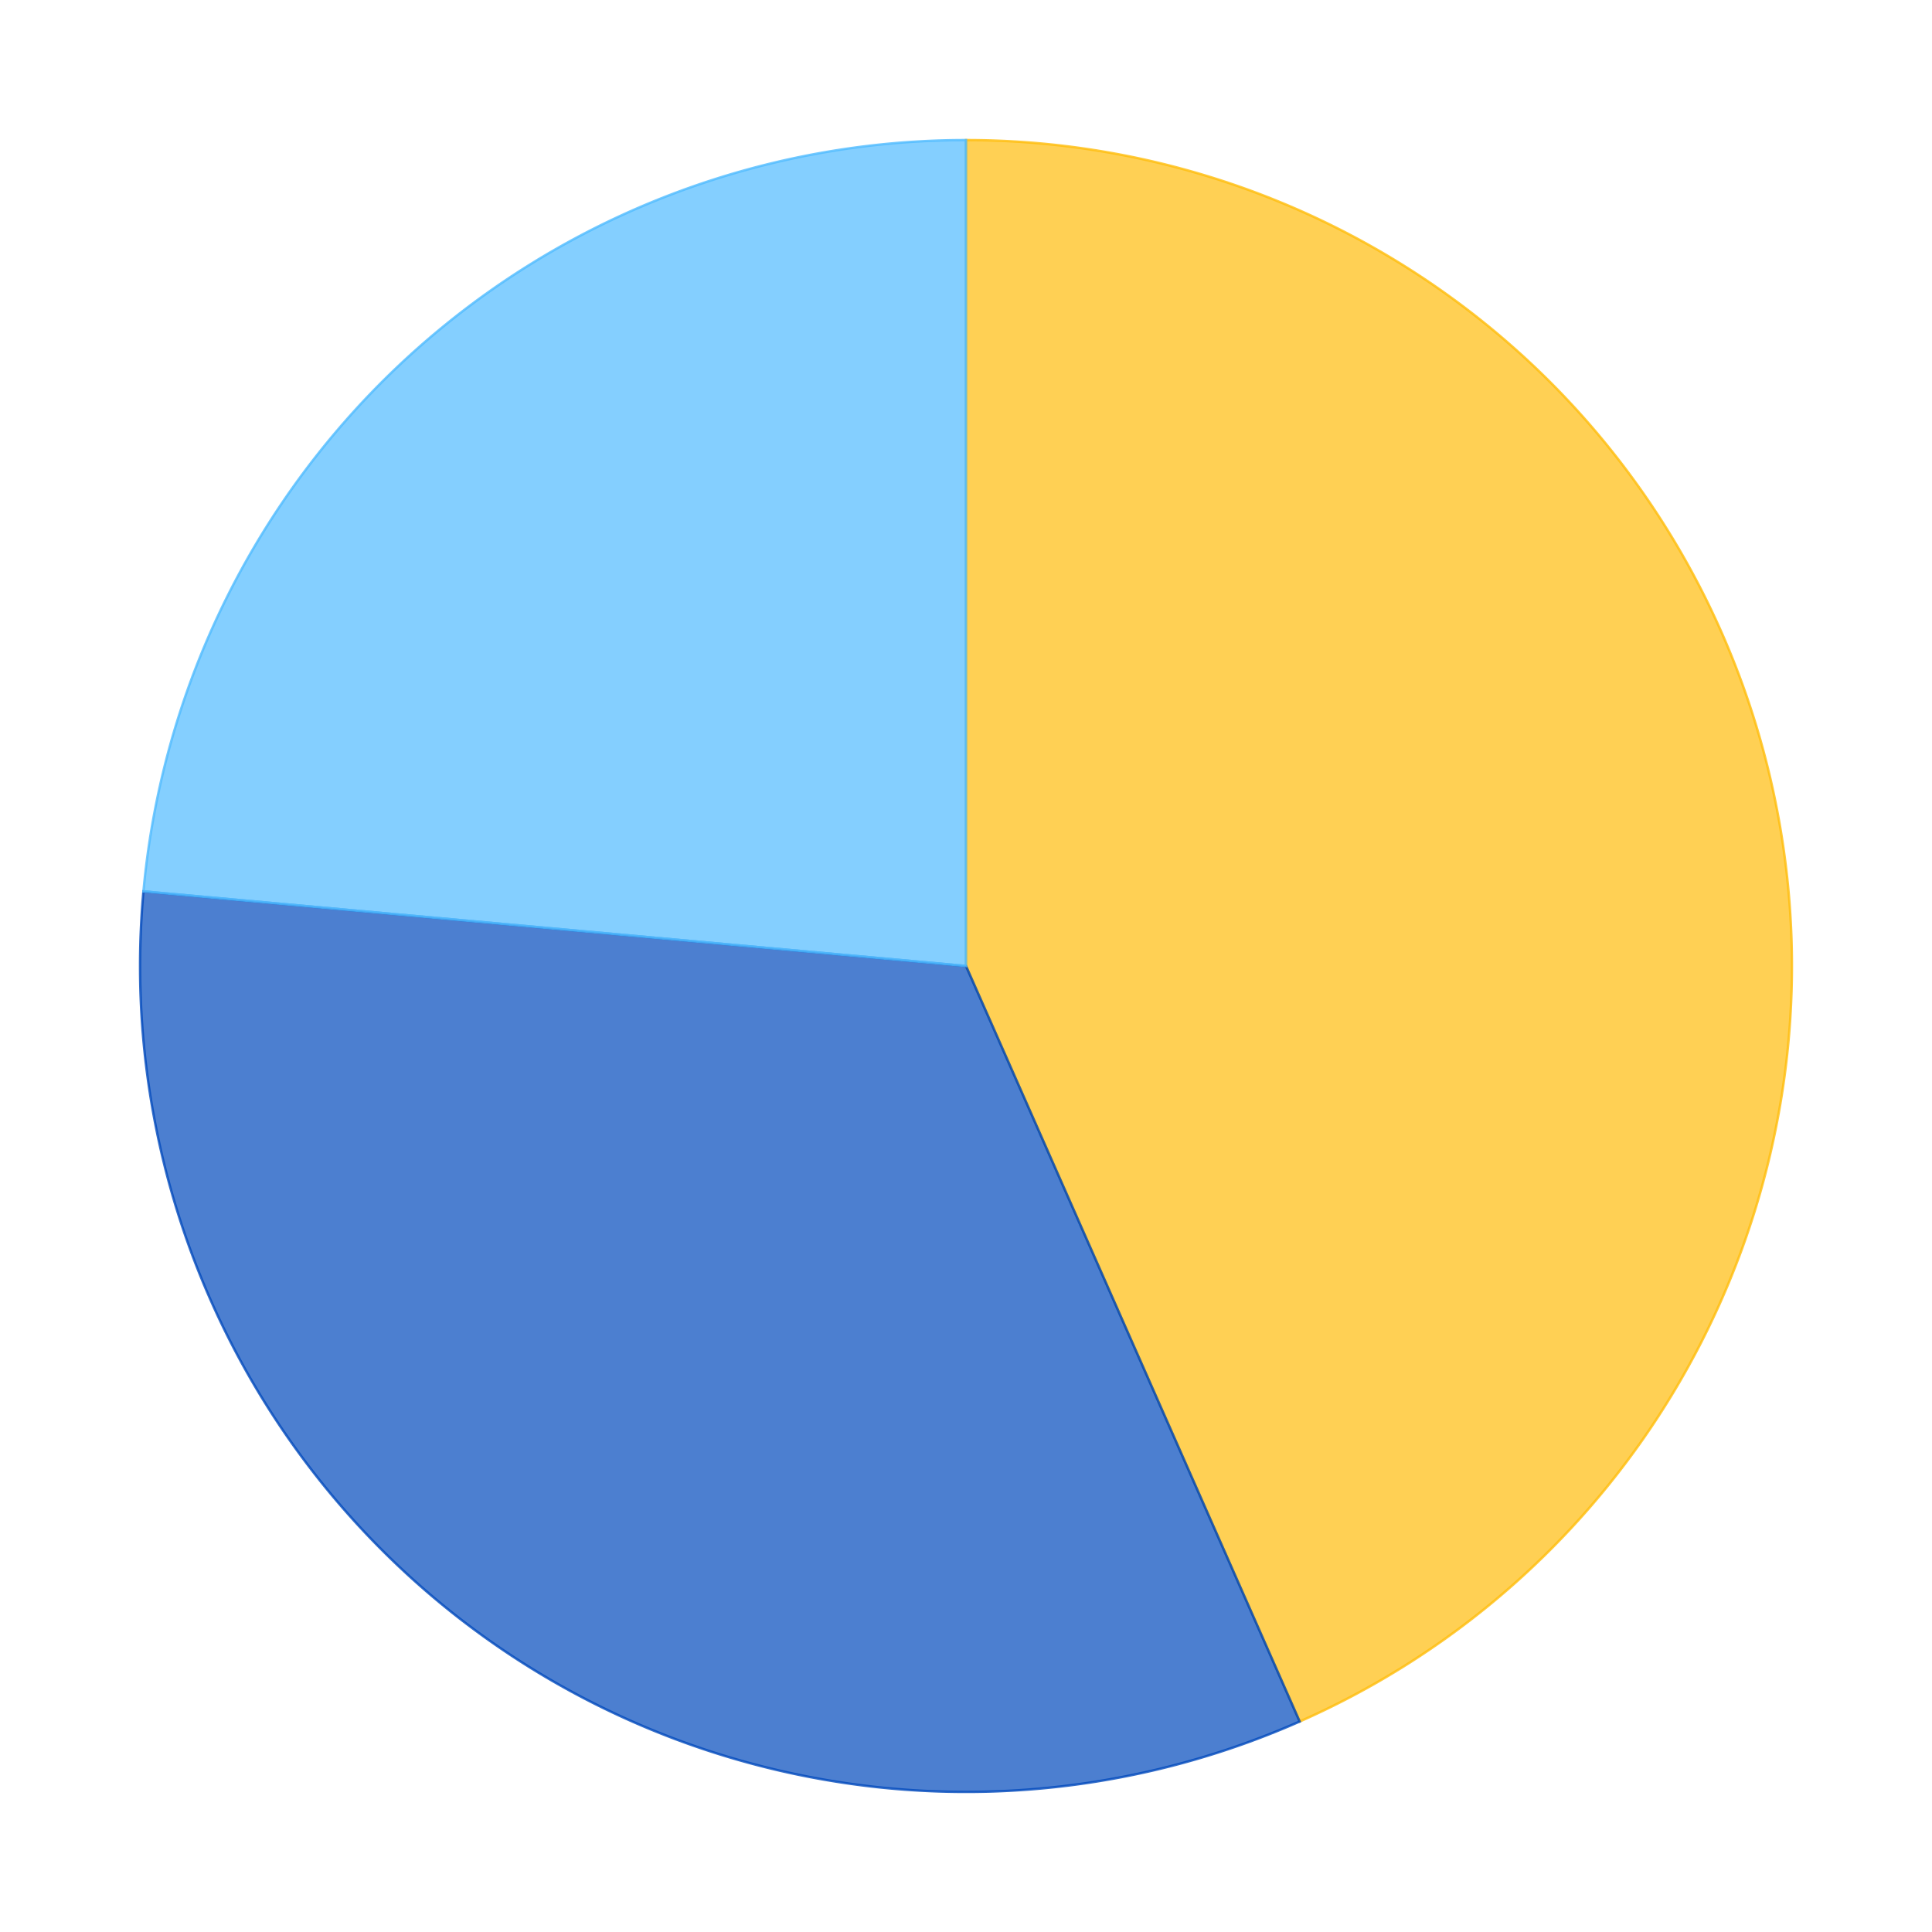 <?xml version='1.0' encoding='utf-8'?>
<svg xmlns="http://www.w3.org/2000/svg" xmlns:xlink="http://www.w3.org/1999/xlink" id="chart-8e0de00c-b190-4c7a-a857-3609c3a5c71b" class="pygal-chart" viewBox="0 0 800 800"><!--Generated with pygal 2.4.0 (lxml) ©Kozea 2012-2016 on 2023-01-01--><!--http://pygal.org--><!--http://github.com/Kozea/pygal--><defs><style type="text/css">#chart-8e0de00c-b190-4c7a-a857-3609c3a5c71b{-webkit-user-select:none;-webkit-font-smoothing:antialiased;font-family:Consolas,"Liberation Mono",Menlo,Courier,monospace}#chart-8e0de00c-b190-4c7a-a857-3609c3a5c71b .title{font-family:Consolas,"Liberation Mono",Menlo,Courier,monospace;font-size:16px}#chart-8e0de00c-b190-4c7a-a857-3609c3a5c71b .legends .legend text{font-family:Consolas,"Liberation Mono",Menlo,Courier,monospace;font-size:14px}#chart-8e0de00c-b190-4c7a-a857-3609c3a5c71b .axis text{font-family:Consolas,"Liberation Mono",Menlo,Courier,monospace;font-size:10px}#chart-8e0de00c-b190-4c7a-a857-3609c3a5c71b .axis text.major{font-family:Consolas,"Liberation Mono",Menlo,Courier,monospace;font-size:10px}#chart-8e0de00c-b190-4c7a-a857-3609c3a5c71b .text-overlay text.value{font-family:Consolas,"Liberation Mono",Menlo,Courier,monospace;font-size:16px}#chart-8e0de00c-b190-4c7a-a857-3609c3a5c71b .text-overlay text.label{font-family:Consolas,"Liberation Mono",Menlo,Courier,monospace;font-size:10px}#chart-8e0de00c-b190-4c7a-a857-3609c3a5c71b .tooltip{font-family:Consolas,"Liberation Mono",Menlo,Courier,monospace;font-size:14px}#chart-8e0de00c-b190-4c7a-a857-3609c3a5c71b text.no_data{font-family:Consolas,"Liberation Mono",Menlo,Courier,monospace;font-size:64px}
#chart-8e0de00c-b190-4c7a-a857-3609c3a5c71b{background-color:transparent}#chart-8e0de00c-b190-4c7a-a857-3609c3a5c71b path,#chart-8e0de00c-b190-4c7a-a857-3609c3a5c71b line,#chart-8e0de00c-b190-4c7a-a857-3609c3a5c71b rect,#chart-8e0de00c-b190-4c7a-a857-3609c3a5c71b circle{-webkit-transition:150ms;-moz-transition:150ms;transition:150ms}#chart-8e0de00c-b190-4c7a-a857-3609c3a5c71b .graph &gt; .background{fill:transparent}#chart-8e0de00c-b190-4c7a-a857-3609c3a5c71b .plot &gt; .background{fill:rgba(255,255,255,1)}#chart-8e0de00c-b190-4c7a-a857-3609c3a5c71b .graph{fill:rgba(0,0,0,.87)}#chart-8e0de00c-b190-4c7a-a857-3609c3a5c71b text.no_data{fill:rgba(0,0,0,1)}#chart-8e0de00c-b190-4c7a-a857-3609c3a5c71b .title{fill:rgba(0,0,0,1)}#chart-8e0de00c-b190-4c7a-a857-3609c3a5c71b .legends .legend text{fill:rgba(0,0,0,.87)}#chart-8e0de00c-b190-4c7a-a857-3609c3a5c71b .legends .legend:hover text{fill:rgba(0,0,0,1)}#chart-8e0de00c-b190-4c7a-a857-3609c3a5c71b .axis .line{stroke:rgba(0,0,0,1)}#chart-8e0de00c-b190-4c7a-a857-3609c3a5c71b .axis .guide.line{stroke:rgba(0,0,0,.54)}#chart-8e0de00c-b190-4c7a-a857-3609c3a5c71b .axis .major.line{stroke:rgba(0,0,0,.87)}#chart-8e0de00c-b190-4c7a-a857-3609c3a5c71b .axis text.major{fill:rgba(0,0,0,1)}#chart-8e0de00c-b190-4c7a-a857-3609c3a5c71b .axis.y .guides:hover .guide.line,#chart-8e0de00c-b190-4c7a-a857-3609c3a5c71b .line-graph .axis.x .guides:hover .guide.line,#chart-8e0de00c-b190-4c7a-a857-3609c3a5c71b .stackedline-graph .axis.x .guides:hover .guide.line,#chart-8e0de00c-b190-4c7a-a857-3609c3a5c71b .xy-graph .axis.x .guides:hover .guide.line{stroke:rgba(0,0,0,1)}#chart-8e0de00c-b190-4c7a-a857-3609c3a5c71b .axis .guides:hover text{fill:rgba(0,0,0,1)}#chart-8e0de00c-b190-4c7a-a857-3609c3a5c71b .reactive{fill-opacity:.7;stroke-opacity:.8}#chart-8e0de00c-b190-4c7a-a857-3609c3a5c71b .ci{stroke:rgba(0,0,0,.87)}#chart-8e0de00c-b190-4c7a-a857-3609c3a5c71b .reactive.active,#chart-8e0de00c-b190-4c7a-a857-3609c3a5c71b .active .reactive{fill-opacity:.8;stroke-opacity:.9;stroke-width:4}#chart-8e0de00c-b190-4c7a-a857-3609c3a5c71b .ci .reactive.active{stroke-width:1.5}#chart-8e0de00c-b190-4c7a-a857-3609c3a5c71b .series text{fill:rgba(0,0,0,1)}#chart-8e0de00c-b190-4c7a-a857-3609c3a5c71b .tooltip rect{fill:rgba(255,255,255,1);stroke:rgba(0,0,0,1);-webkit-transition:opacity 150ms;-moz-transition:opacity 150ms;transition:opacity 150ms}#chart-8e0de00c-b190-4c7a-a857-3609c3a5c71b .tooltip .label{fill:rgba(0,0,0,.87)}#chart-8e0de00c-b190-4c7a-a857-3609c3a5c71b .tooltip .label{fill:rgba(0,0,0,.87)}#chart-8e0de00c-b190-4c7a-a857-3609c3a5c71b .tooltip .legend{font-size:.8em;fill:rgba(0,0,0,.54)}#chart-8e0de00c-b190-4c7a-a857-3609c3a5c71b .tooltip .x_label{font-size:.6em;fill:rgba(0,0,0,1)}#chart-8e0de00c-b190-4c7a-a857-3609c3a5c71b .tooltip .xlink{font-size:.5em;text-decoration:underline}#chart-8e0de00c-b190-4c7a-a857-3609c3a5c71b .tooltip .value{font-size:1.5em}#chart-8e0de00c-b190-4c7a-a857-3609c3a5c71b .bound{font-size:.5em}#chart-8e0de00c-b190-4c7a-a857-3609c3a5c71b .max-value{font-size:.75em;fill:rgba(0,0,0,.54)}#chart-8e0de00c-b190-4c7a-a857-3609c3a5c71b .map-element{fill:rgba(255,255,255,1);stroke:rgba(0,0,0,.54) !important}#chart-8e0de00c-b190-4c7a-a857-3609c3a5c71b .map-element .reactive{fill-opacity:inherit;stroke-opacity:inherit}#chart-8e0de00c-b190-4c7a-a857-3609c3a5c71b .color-0,#chart-8e0de00c-b190-4c7a-a857-3609c3a5c71b .color-0 a:visited{stroke:#FFBD0C;fill:#FFBD0C}#chart-8e0de00c-b190-4c7a-a857-3609c3a5c71b .color-1,#chart-8e0de00c-b190-4c7a-a857-3609c3a5c71b .color-1 a:visited{stroke:#0149bc;fill:#0149bc}#chart-8e0de00c-b190-4c7a-a857-3609c3a5c71b .color-2,#chart-8e0de00c-b190-4c7a-a857-3609c3a5c71b .color-2 a:visited{stroke:#50bbff;fill:#50bbff}#chart-8e0de00c-b190-4c7a-a857-3609c3a5c71b .text-overlay .color-0 text{fill:black}#chart-8e0de00c-b190-4c7a-a857-3609c3a5c71b .text-overlay .color-1 text{fill:black}#chart-8e0de00c-b190-4c7a-a857-3609c3a5c71b .text-overlay .color-2 text{fill:black}
#chart-8e0de00c-b190-4c7a-a857-3609c3a5c71b text.no_data{text-anchor:middle}#chart-8e0de00c-b190-4c7a-a857-3609c3a5c71b .guide.line{fill:none}#chart-8e0de00c-b190-4c7a-a857-3609c3a5c71b .centered{text-anchor:middle}#chart-8e0de00c-b190-4c7a-a857-3609c3a5c71b .title{text-anchor:middle}#chart-8e0de00c-b190-4c7a-a857-3609c3a5c71b .legends .legend text{fill-opacity:1}#chart-8e0de00c-b190-4c7a-a857-3609c3a5c71b .axis.x text{text-anchor:middle}#chart-8e0de00c-b190-4c7a-a857-3609c3a5c71b .axis.x:not(.web) text[transform]{text-anchor:start}#chart-8e0de00c-b190-4c7a-a857-3609c3a5c71b .axis.x:not(.web) text[transform].backwards{text-anchor:end}#chart-8e0de00c-b190-4c7a-a857-3609c3a5c71b .axis.y text{text-anchor:end}#chart-8e0de00c-b190-4c7a-a857-3609c3a5c71b .axis.y text[transform].backwards{text-anchor:start}#chart-8e0de00c-b190-4c7a-a857-3609c3a5c71b .axis.y2 text{text-anchor:start}#chart-8e0de00c-b190-4c7a-a857-3609c3a5c71b .axis.y2 text[transform].backwards{text-anchor:end}#chart-8e0de00c-b190-4c7a-a857-3609c3a5c71b .axis .guide.line{stroke-dasharray:4,4}#chart-8e0de00c-b190-4c7a-a857-3609c3a5c71b .axis .major.guide.line{stroke-dasharray:6,6}#chart-8e0de00c-b190-4c7a-a857-3609c3a5c71b .horizontal .axis.y .guide.line,#chart-8e0de00c-b190-4c7a-a857-3609c3a5c71b .horizontal .axis.y2 .guide.line,#chart-8e0de00c-b190-4c7a-a857-3609c3a5c71b .vertical .axis.x .guide.line{opacity:0}#chart-8e0de00c-b190-4c7a-a857-3609c3a5c71b .horizontal .axis.always_show .guide.line,#chart-8e0de00c-b190-4c7a-a857-3609c3a5c71b .vertical .axis.always_show .guide.line{opacity:1 !important}#chart-8e0de00c-b190-4c7a-a857-3609c3a5c71b .axis.y .guides:hover .guide.line,#chart-8e0de00c-b190-4c7a-a857-3609c3a5c71b .axis.y2 .guides:hover .guide.line,#chart-8e0de00c-b190-4c7a-a857-3609c3a5c71b .axis.x .guides:hover .guide.line{opacity:1}#chart-8e0de00c-b190-4c7a-a857-3609c3a5c71b .axis .guides:hover text{opacity:1}#chart-8e0de00c-b190-4c7a-a857-3609c3a5c71b .nofill{fill:none}#chart-8e0de00c-b190-4c7a-a857-3609c3a5c71b .subtle-fill{fill-opacity:.2}#chart-8e0de00c-b190-4c7a-a857-3609c3a5c71b .dot{stroke-width:1px;fill-opacity:1}#chart-8e0de00c-b190-4c7a-a857-3609c3a5c71b .dot.active{stroke-width:5px}#chart-8e0de00c-b190-4c7a-a857-3609c3a5c71b .dot.negative{fill:transparent}#chart-8e0de00c-b190-4c7a-a857-3609c3a5c71b text,#chart-8e0de00c-b190-4c7a-a857-3609c3a5c71b tspan{stroke:none !important}#chart-8e0de00c-b190-4c7a-a857-3609c3a5c71b .series text.active{opacity:1}#chart-8e0de00c-b190-4c7a-a857-3609c3a5c71b .tooltip rect{fill-opacity:.95;stroke-width:.5}#chart-8e0de00c-b190-4c7a-a857-3609c3a5c71b .tooltip text{fill-opacity:1}#chart-8e0de00c-b190-4c7a-a857-3609c3a5c71b .showable{visibility:hidden}#chart-8e0de00c-b190-4c7a-a857-3609c3a5c71b .showable.shown{visibility:visible}#chart-8e0de00c-b190-4c7a-a857-3609c3a5c71b .gauge-background{fill:rgba(229,229,229,1);stroke:none}#chart-8e0de00c-b190-4c7a-a857-3609c3a5c71b .bg-lines{stroke:transparent;stroke-width:2px}</style><script type="text/javascript">window.pygal = window.pygal || {};window.pygal.config = window.pygal.config || {};window.pygal.config['8e0de00c-b190-4c7a-a857-3609c3a5c71b'] = {"allow_interruptions": false, "box_mode": "extremes", "classes": ["pygal-chart"], "css": ["file://style.css", "file://graph.css"], "defs": [], "disable_xml_declaration": false, "dots_size": 2.5, "dynamic_print_values": false, "explicit_size": false, "fill": false, "force_uri_protocol": "https", "formatter": null, "half_pie": false, "height": 800, "include_x_axis": false, "inner_radius": 0, "interpolate": null, "interpolation_parameters": {}, "interpolation_precision": 250, "inverse_y_axis": false, "js": ["//kozea.github.io/pygal.js/2.0.x/pygal-tooltips.min.js"], "legend_at_bottom": false, "legend_at_bottom_columns": null, "legend_box_size": 12, "logarithmic": false, "margin": 20, "margin_bottom": null, "margin_left": null, "margin_right": null, "margin_top": null, "max_scale": 16, "min_scale": 4, "missing_value_fill_truncation": "x", "no_data_text": "No data", "no_prefix": false, "order_min": null, "pretty_print": false, "print_labels": false, "print_values": false, "print_values_position": "center", "print_zeroes": true, "range": null, "rounded_bars": null, "secondary_range": null, "show_dots": true, "show_legend": false, "show_minor_x_labels": true, "show_minor_y_labels": true, "show_only_major_dots": false, "show_x_guides": false, "show_x_labels": true, "show_y_guides": true, "show_y_labels": true, "spacing": 10, "stack_from_top": false, "strict": false, "stroke": true, "stroke_style": null, "style": {"background": "transparent", "ci_colors": [], "colors": ["#FFBD0C", "#0149bc", "#50bbff"], "font_family": "Consolas, \"Liberation Mono\", Menlo, Courier, monospace", "foreground": "rgba(0, 0, 0, .87)", "foreground_strong": "rgba(0, 0, 0, 1)", "foreground_subtle": "rgba(0, 0, 0, .54)", "guide_stroke_dasharray": "4,4", "label_font_family": "Consolas, \"Liberation Mono\", Menlo, Courier, monospace", "label_font_size": 10, "legend_font_family": "Consolas, \"Liberation Mono\", Menlo, Courier, monospace", "legend_font_size": 14, "major_guide_stroke_dasharray": "6,6", "major_label_font_family": "Consolas, \"Liberation Mono\", Menlo, Courier, monospace", "major_label_font_size": 10, "no_data_font_family": "Consolas, \"Liberation Mono\", Menlo, Courier, monospace", "no_data_font_size": 64, "opacity": ".7", "opacity_hover": ".8", "plot_background": "rgba(255, 255, 255, 1)", "stroke_opacity": ".8", "stroke_opacity_hover": ".9", "title_font_family": "Consolas, \"Liberation Mono\", Menlo, Courier, monospace", "title_font_size": 16, "tooltip_font_family": "Consolas, \"Liberation Mono\", Menlo, Courier, monospace", "tooltip_font_size": 14, "transition": "150ms", "value_background": "rgba(229, 229, 229, 1)", "value_colors": [], "value_font_family": "Consolas, \"Liberation Mono\", Menlo, Courier, monospace", "value_font_size": 16, "value_label_font_family": "Consolas, \"Liberation Mono\", Menlo, Courier, monospace", "value_label_font_size": 10}, "title": null, "tooltip_border_radius": 0, "tooltip_fancy_mode": true, "truncate_label": null, "truncate_legend": null, "width": 800, "x_label_rotation": 0, "x_labels": null, "x_labels_major": null, "x_labels_major_count": null, "x_labels_major_every": null, "x_title": null, "xrange": null, "y_label_rotation": 0, "y_labels": null, "y_labels_major": null, "y_labels_major_count": null, "y_labels_major_every": null, "y_title": null, "zero": 0, "legends": ["Sunny days", "Days with precipitation", "Cloudy days"]}</script><script type="text/javascript" xlink:href="https://kozea.github.io/pygal.js/2.0.x/pygal-tooltips.min.js"/></defs><title>Pygal</title><g class="graph pie-graph vertical"><rect x="0" y="0" width="800" height="800" class="background"/><g transform="translate(20, 20)" class="plot"><rect x="0" y="0" width="760" height="760" class="background"/><g class="series serie-0 color-0"><g class="slices"><g class="slice"><path d="M380 38 A342 342 0 0 1 518.173 692.845 L380 380 A0 0 0 0 0 380 380 z" class="slice reactive tooltip-trigger"/><desc class="value">11.6</desc><desc class="x centered">547.3159630393909</desc><desc class="y centered">344.696055288379</desc></g></g></g><g class="series serie-1 color-1"><g class="slices"><g class="slice"><path d="M518.173 692.845 A342 342 0 0 1 39.398 349.103 L380 380 A0 0 0 0 0 380 380 z" class="slice reactive tooltip-trigger"/><desc class="value">8.84</desc><desc class="x centered">280.27047557609063</desc><desc class="y centered">518.9065223745122</desc></g></g></g><g class="series serie-2 color-2"><g class="slices"><g class="slice"><path d="M39.398 349.103 A342 342 0 0 1 380 38 L380 380 A0 0 0 0 0 380 380 z" class="slice reactive tooltip-trigger"/><desc class="value">6.3</desc><desc class="x centered">264.675830718326</desc><desc class="y centered">253.74099644187038</desc></g></g></g></g><g class="titles"/><g transform="translate(20, 20)" class="plot overlay"><g class="series serie-0 color-0"/><g class="series serie-1 color-1"/><g class="series serie-2 color-2"/></g><g transform="translate(20, 20)" class="plot text-overlay"><g class="series serie-0 color-0"/><g class="series serie-1 color-1"/><g class="series serie-2 color-2"/></g><g transform="translate(20, 20)" class="plot tooltip-overlay"><g transform="translate(0 0)" style="opacity: 0" class="tooltip"><rect rx="0" ry="0" width="0" height="0" class="tooltip-box"/><g class="text"/></g></g></g></svg>